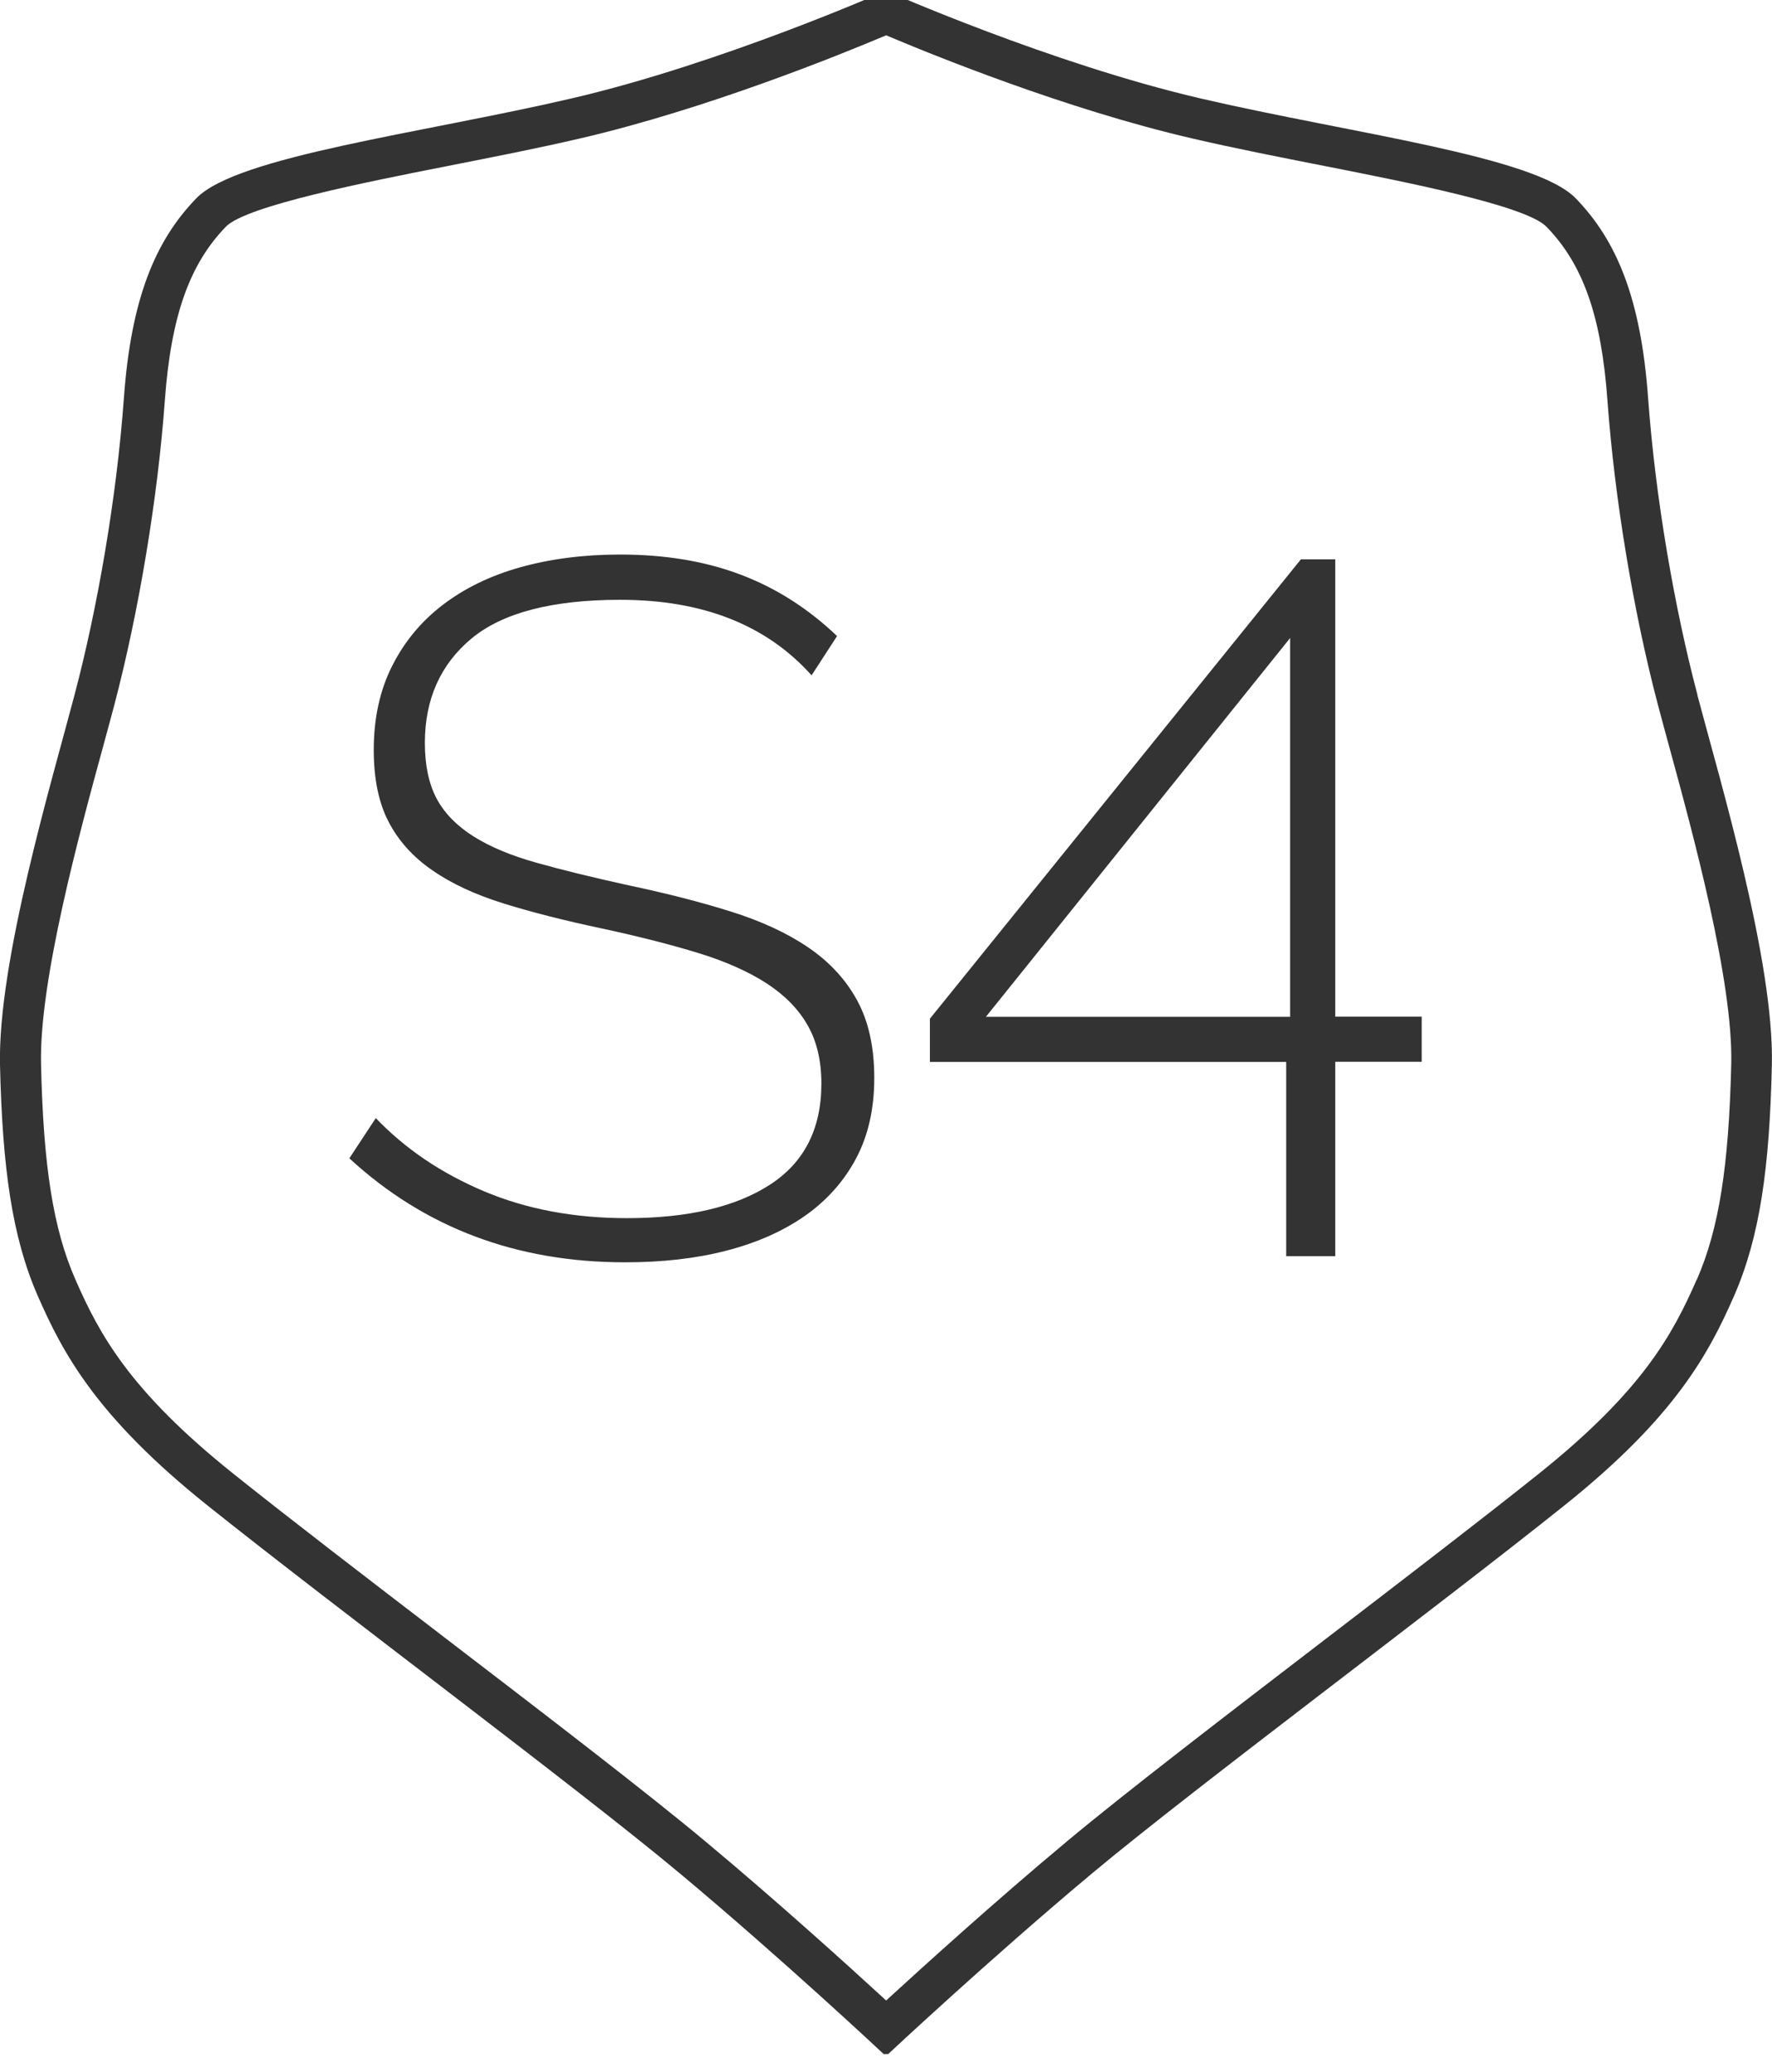 <?xml version="1.0" encoding="UTF-8"?><svg id="a" xmlns="http://www.w3.org/2000/svg" viewBox="0 0 130 152"><defs><style>.b{fill:#333;}</style></defs><path class="b" d="M124.53,50.97c-1.68-6.35-3.09-14.46-3.62-21.78-.53-7.32-2.32-11.57-5.32-14.65-3-3.09-16.46-4.75-27.48-7.31-11.02-2.56-23.11-7.91-23.11-7.91,0,0-12.08,5.35-23.11,7.91-11.02,2.56-24.48,4.22-27.48,7.31-3,3.09-4.79,7.33-5.32,14.65s-1.94,15.43-3.62,21.78C3.8,57.32-.17,70.55,0,78.13c.18,7.58,.89,12.63,2.77,16.93,1.85,4.23,4.32,8.88,12.47,15.39,9.54,7.62,27.09,20.68,34.59,26.94,7.5,6.26,15,13.29,15,13.29h.33s7.51-7.03,15-13.29c7.5-6.26,25.05-19.31,34.59-26.94,8.15-6.51,10.61-11.16,12.47-15.39,1.88-4.31,2.6-9.35,2.77-16.93,.18-7.58-3.79-20.81-5.47-27.16Zm-.05,42.89c-1.77,4.04-3.99,8.17-11.59,14.25-4.14,3.31-9.93,7.75-15.53,12.04-7.29,5.59-14.83,11.37-19.1,14.94-5.24,4.37-10.52,9.16-13.25,11.66-2.72-2.5-8.01-7.29-13.25-11.66-4.27-3.57-11.81-9.35-19.11-14.94-5.6-4.29-11.39-8.73-15.53-12.04-7.6-6.08-9.82-10.21-11.59-14.25-1.62-3.69-2.35-8.27-2.52-15.8-.14-6.1,2.8-16.88,4.56-23.32,.3-1.11,.58-2.12,.81-3,1.8-6.84,3.19-15.19,3.71-22.33,.45-6.18,1.79-10,4.48-12.78,1.5-1.54,10.38-3.29,16.26-4.45,3.24-.64,6.58-1.29,9.75-2.03,9.25-2.15,19.05-6.13,22.43-7.56,3.38,1.43,13.18,5.42,22.43,7.56,3.17,.74,6.51,1.39,9.75,2.03,5.88,1.16,14.76,2.9,16.26,4.45,2.7,2.77,4.04,6.6,4.48,12.78,.52,7.14,1.9,15.49,3.71,22.33,.23,.88,.51,1.89,.81,3,1.76,6.44,4.7,17.22,4.56,23.32-.18,7.53-.91,12.11-2.52,15.8ZM59.54,49.54c-3.31-3.7-7.99-5.54-14.04-5.54-4.99,0-8.63,.95-10.91,2.84-2.28,1.9-3.42,4.45-3.42,7.67,0,1.63,.29,2.99,.86,4.07,.58,1.08,1.48,2,2.7,2.77,1.22,.77,2.77,1.42,4.64,1.94,1.87,.53,4.13,1.08,6.77,1.66,2.74,.58,5.22,1.21,7.45,1.91,2.23,.7,4.13,1.57,5.69,2.63,1.56,1.06,2.76,2.35,3.6,3.89,.84,1.54,1.26,3.43,1.26,5.69s-.44,4.22-1.33,5.9c-.89,1.68-2.14,3.08-3.74,4.21-1.61,1.13-3.53,1.98-5.76,2.56-2.23,.58-4.72,.86-7.45,.86-7.97,0-14.71-2.54-20.23-7.63l1.94-2.95c2.16,2.26,4.8,4.04,7.92,5.36,3.12,1.32,6.62,1.98,10.51,1.98,4.46,0,7.96-.82,10.48-2.45,2.52-1.63,3.78-4.1,3.78-7.42,0-1.68-.34-3.11-1.01-4.28-.67-1.18-1.67-2.2-2.99-3.06-1.32-.86-2.99-1.61-5-2.23-2.02-.62-4.37-1.22-7.06-1.8-2.74-.58-5.15-1.19-7.24-1.84-2.09-.65-3.84-1.46-5.26-2.45-1.42-.98-2.48-2.17-3.2-3.56-.72-1.39-1.08-3.14-1.08-5.26,0-2.3,.44-4.34,1.33-6.12,.89-1.78,2.12-3.28,3.71-4.5s3.48-2.15,5.69-2.77c2.21-.62,4.66-.94,7.34-.94,3.31,0,6.26,.49,8.86,1.48,2.59,.98,4.94,2.48,7.06,4.5l-1.87,2.88Zm34.82,42.62v-14.26h-26.14v-3.17l27.22-33.7h2.52v33.55h6.34v3.31h-6.34v14.26h-3.6Zm-22.03-17.57h22.32v-27.79l-22.32,27.79Z"/></svg>